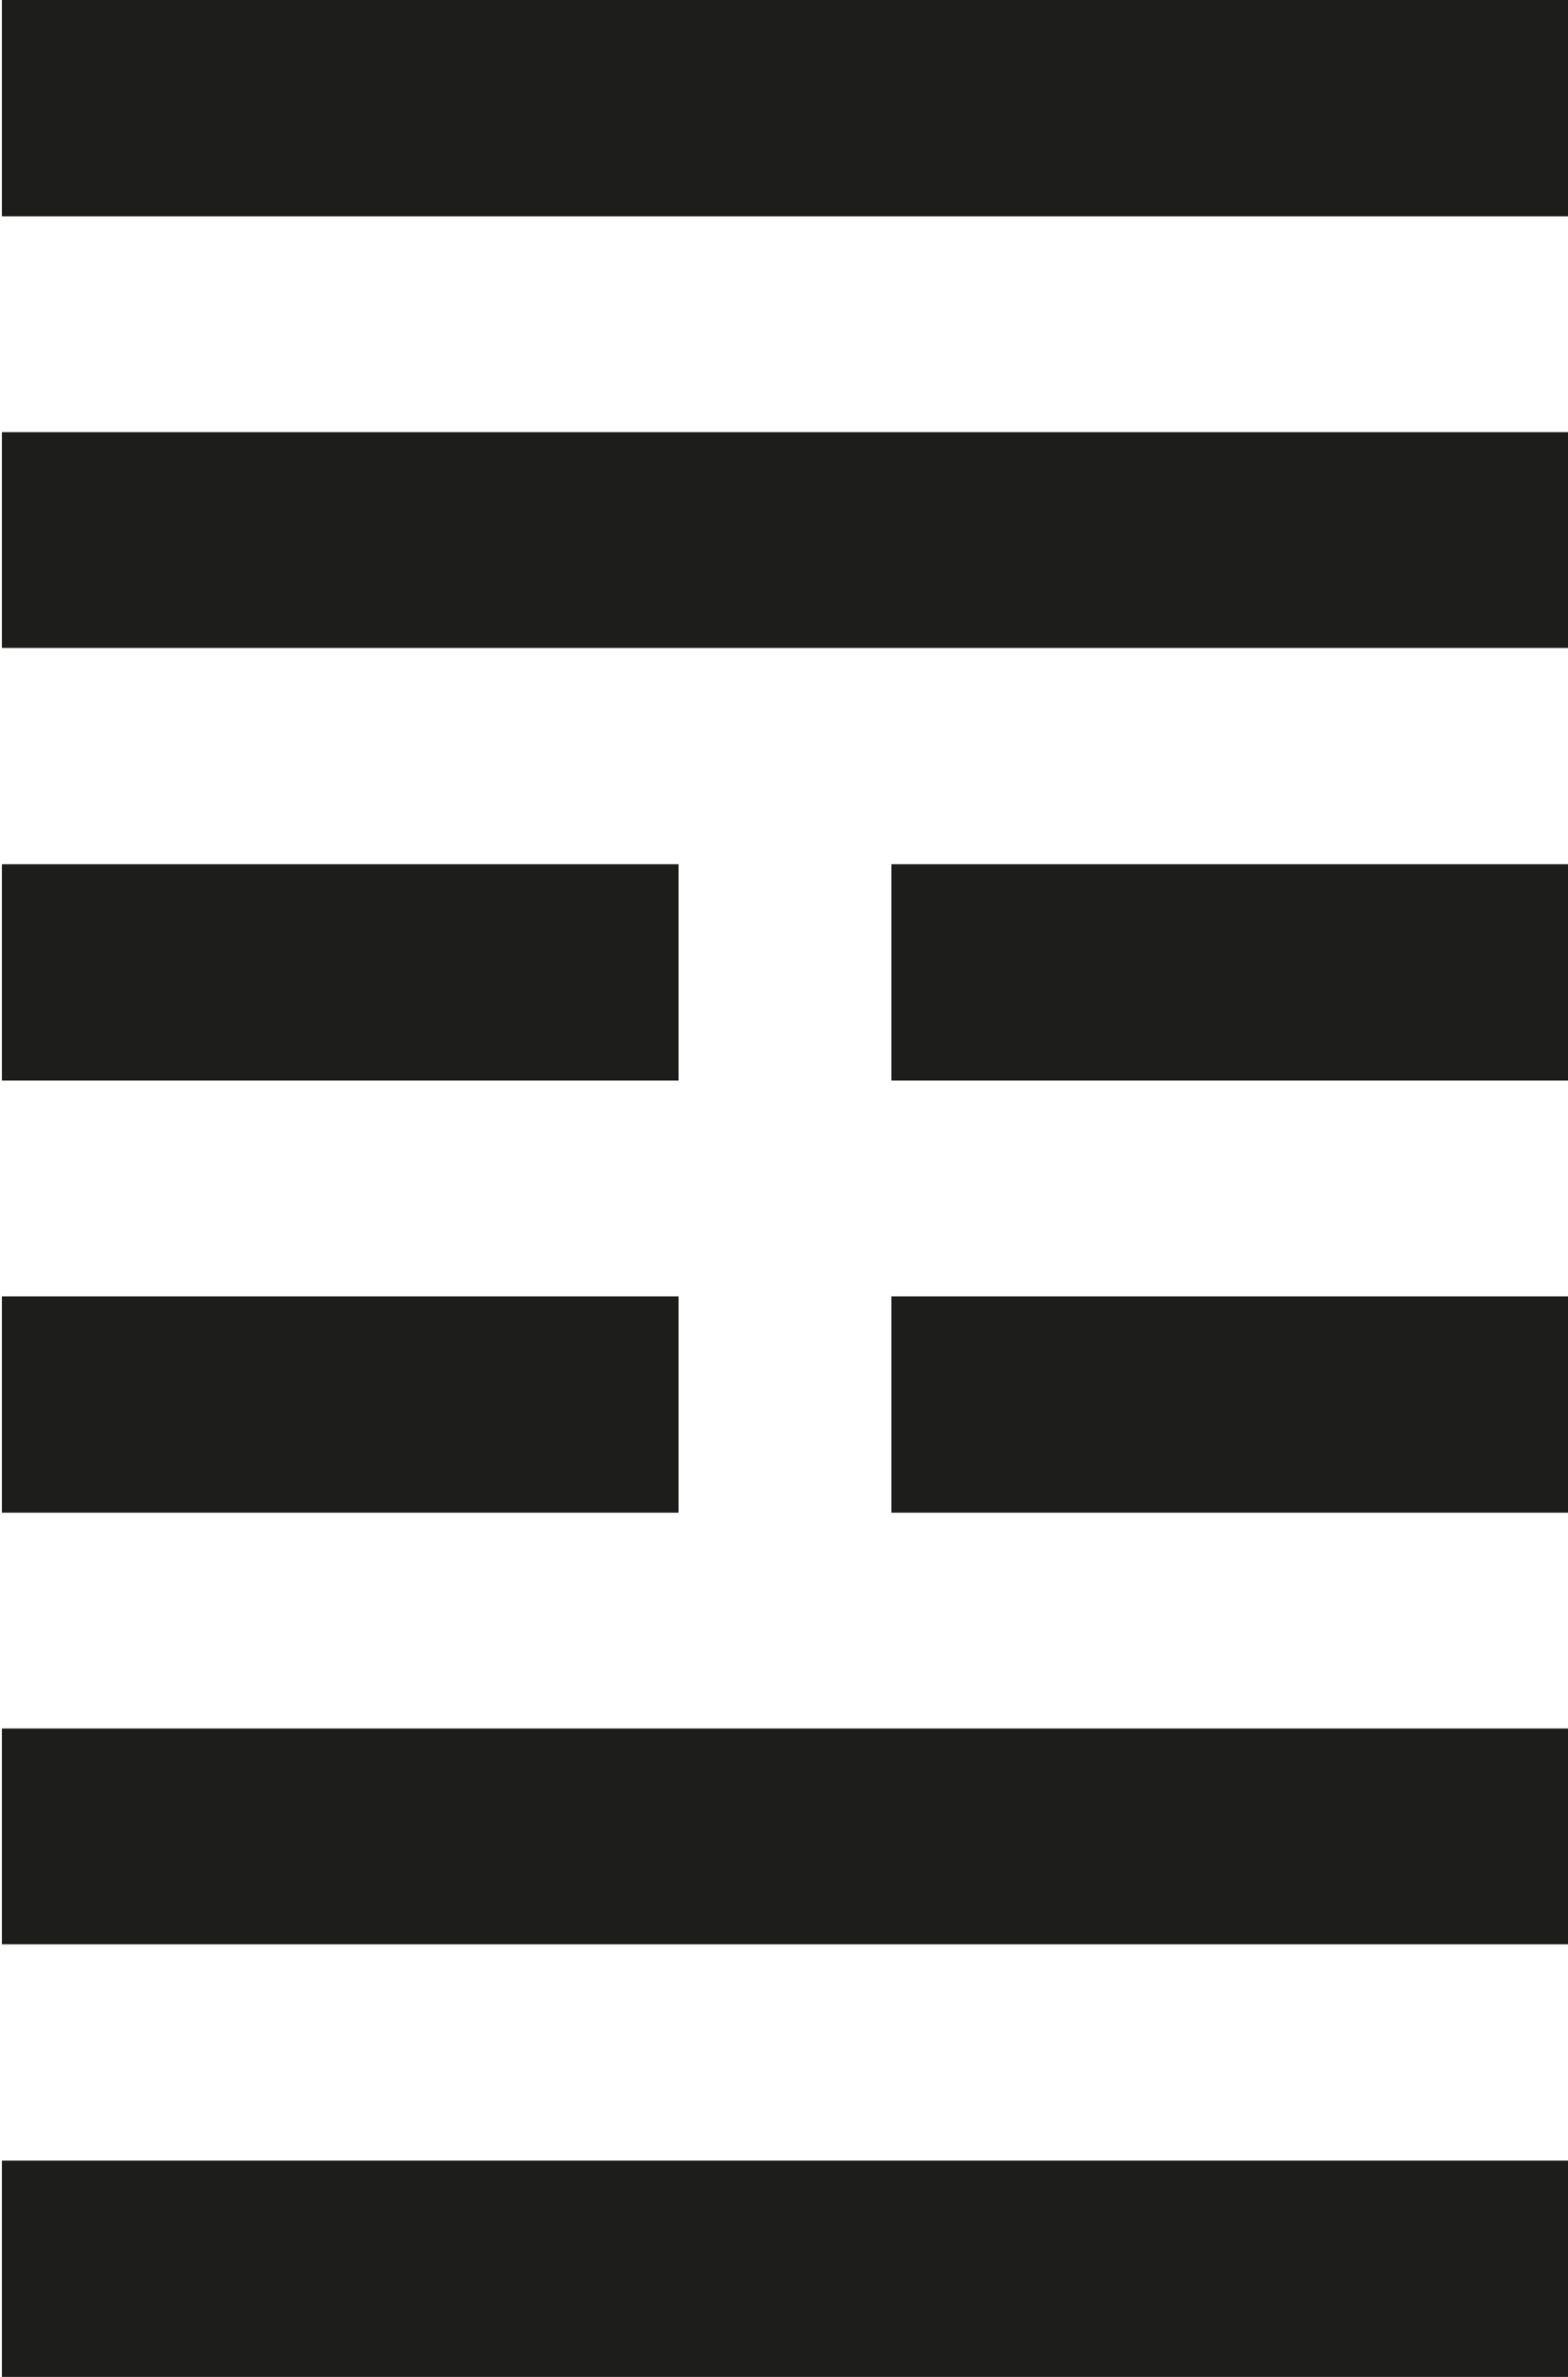 <?xml version="1.0" encoding="UTF-8"?> <svg xmlns="http://www.w3.org/2000/svg" id="_Слой_1" data-name="Слой 1" viewBox="0 0 33 50"><defs><style> .cls-1 { fill: #1d1d1b; } </style></defs><rect class="cls-1" x=".04" width="32.96" height="4.55"></rect><rect class="cls-1" x=".04" y="9.09" width="32.96" height="4.54"></rect><rect class="cls-1" x=".04" y="18.18" width="14.24" height="4.55"></rect><rect class="cls-1" x="18.76" y="18.18" width="14.24" height="4.55"></rect><rect class="cls-1" x=".04" y="27.27" width="14.24" height="4.55"></rect><rect class="cls-1" x="18.76" y="27.27" width="14.24" height="4.55"></rect><rect class="cls-1" x=".04" y="36.36" width="32.96" height="4.54"></rect><rect class="cls-1" x=".04" y="45.45" width="32.96" height="4.55"></rect></svg> 